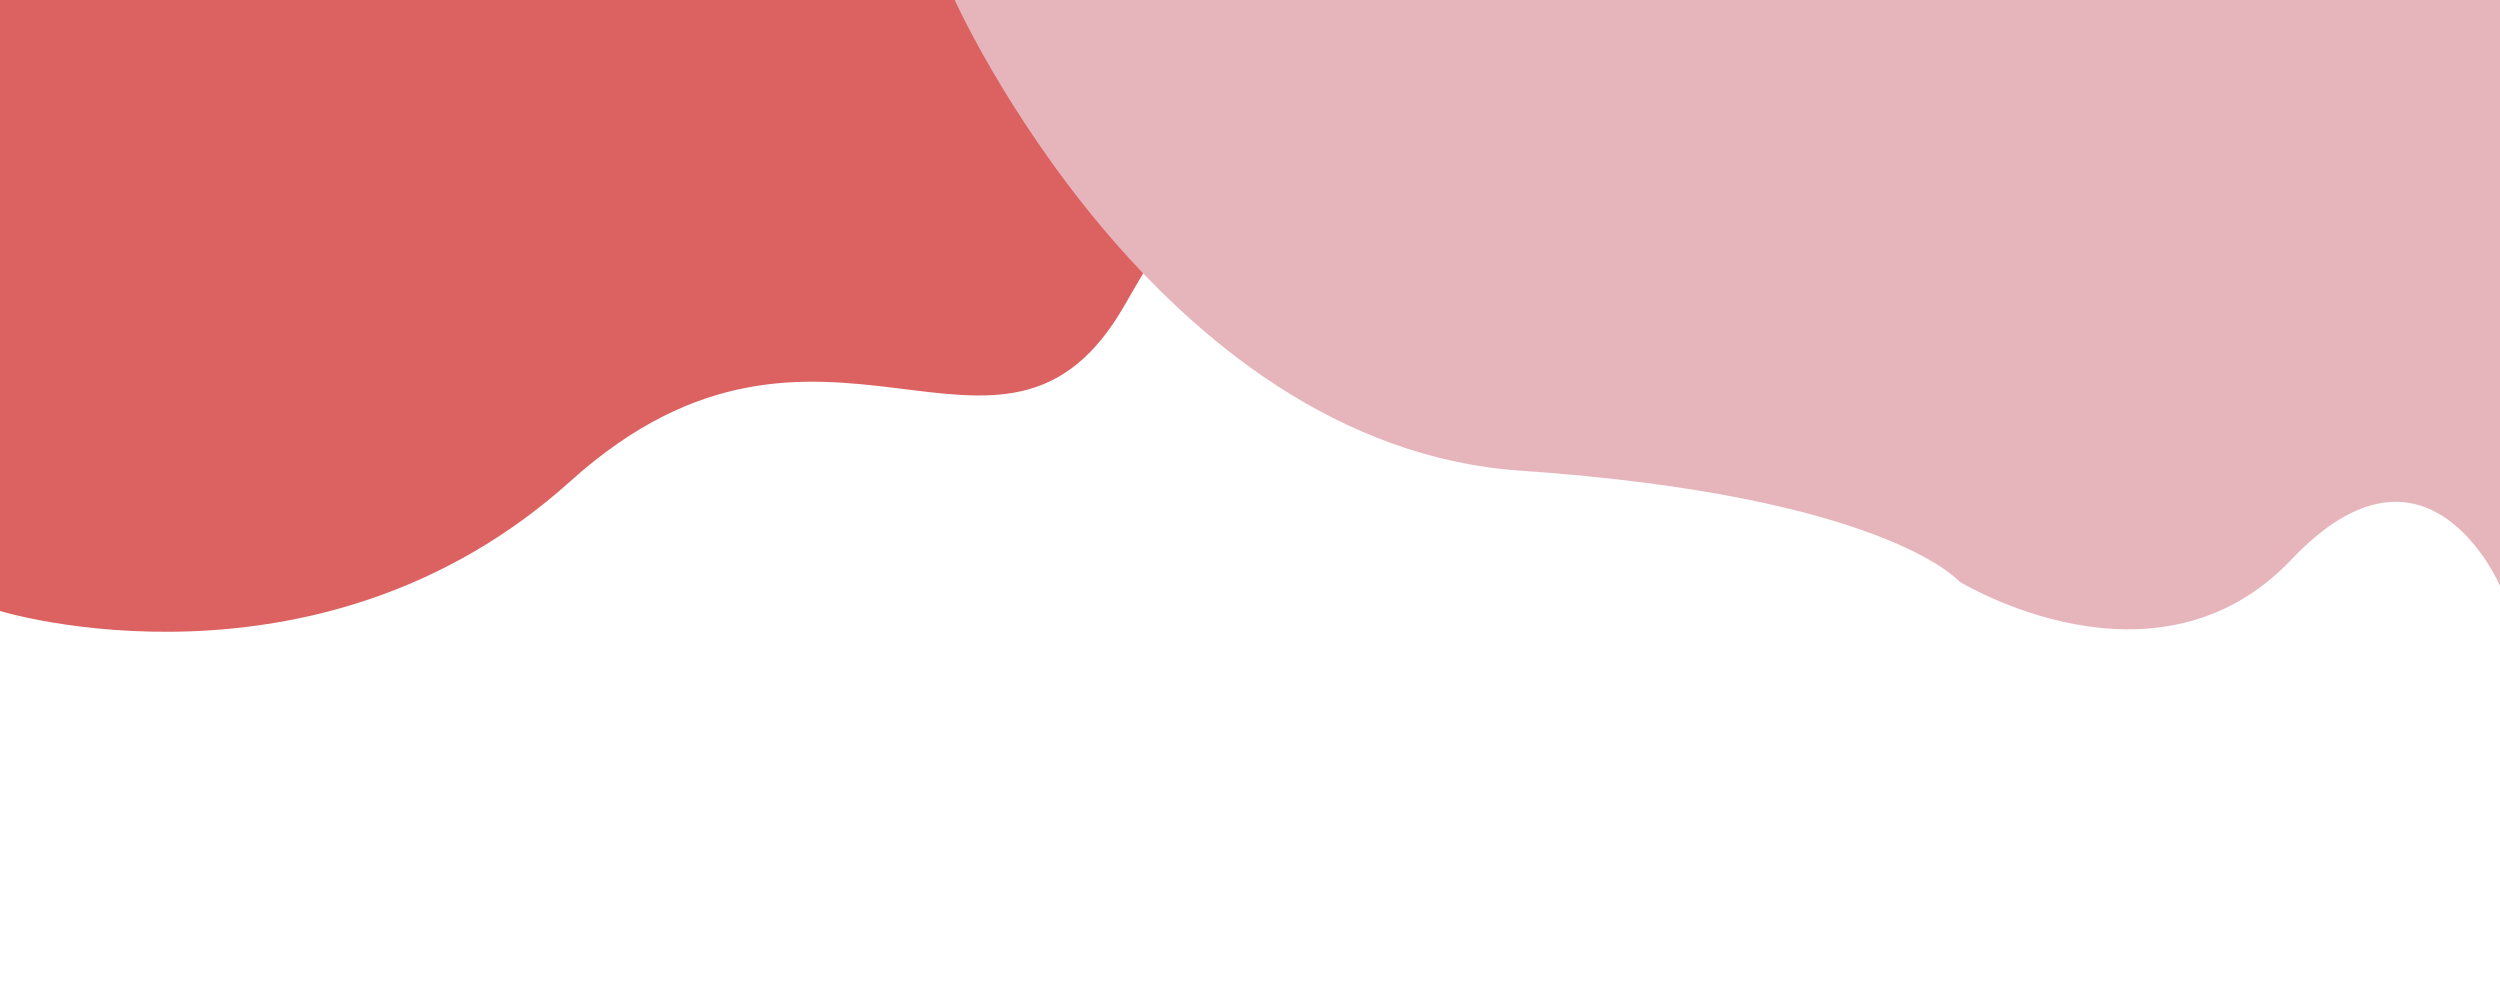   <svg xmlns="http://www.w3.org/2000/svg" x="0px" y="0px" width="100%" viewBox="0 0 141.73 56.69" style="vertical-align: middle; max-width: 100%; width: 100%;">
   <path fill="rgb(220,98,98)" d="M0,34.64c0,0,18.027,5.527,32.349-7.37s24.455,2.178,31.407-9.966S76.067,0,76.067,0H0V34.64z">
   </path>
   <path fill="rgb(230,181,188)" d="M54.124,0c0,0,11.391,25.26,32.077,26.684s24.874,6.281,24.874,6.281s11.14,6.869,18.845-1.256   c7.705-8.125,11.811,1.507,11.811,1.507V0H54.124z">
   </path>
  </svg>

